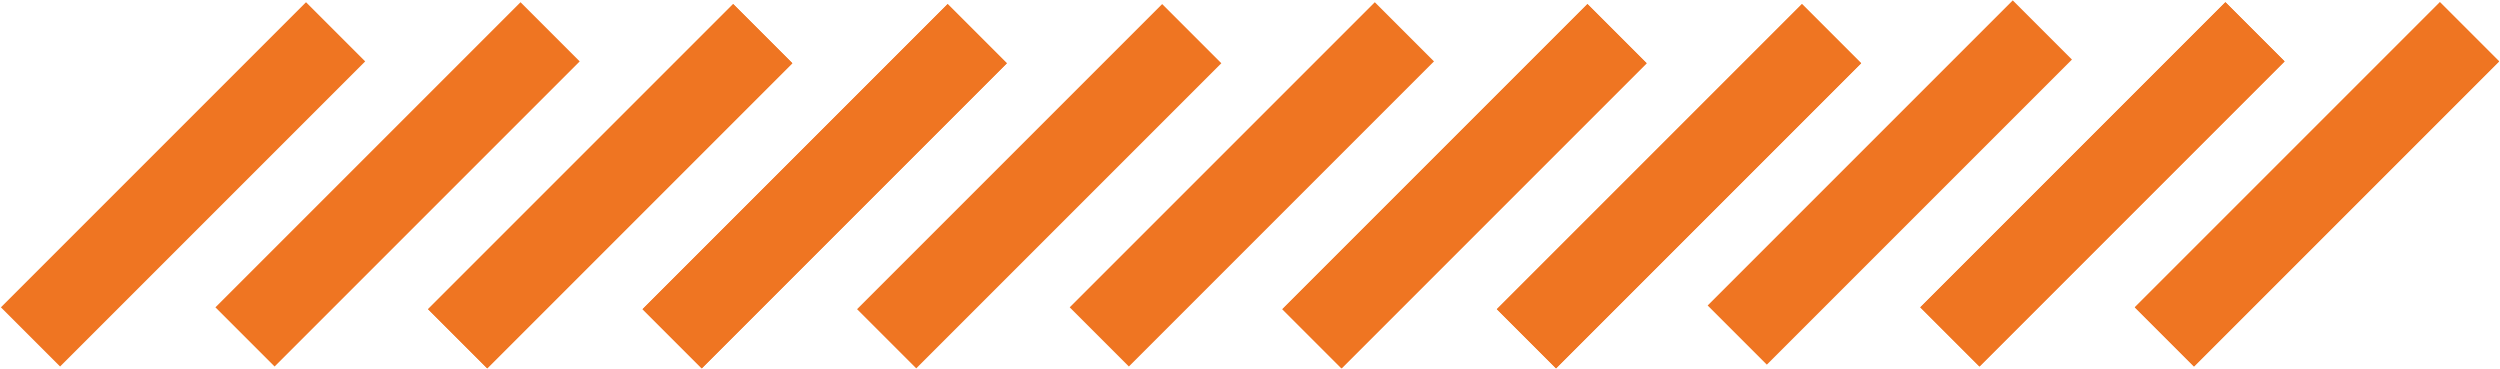 <svg xmlns="http://www.w3.org/2000/svg" width="956" height="141" viewBox="0 0 956 141">
  <g fill="#EF7522" fill-rule="evenodd">
    <rect width="165" height="32" x="-12.501" y="54.5" transform="rotate(-45 70 70.5)"/>
    <rect width="165" height="32" x="69.524" y="54.5" transform="rotate(-45 152.024 70.5)"/>
    <rect width="165" height="32" x="150.841" y="55.207" transform="rotate(-45 233.341 71.207)"/>
    <rect width="165" height="32" x="232.865" y="55.207" transform="rotate(-45 315.365 71.207)"/>
    <rect width="165" height="32" x="150.841" y="55.207" transform="rotate(-45 233.341 71.207)"/>
    <rect width="165" height="32" x="232.865" y="55.207" transform="rotate(-45 315.365 71.207)"/>
    <rect width="165" height="32" x="314.89" y="55.207" transform="rotate(-45 397.39 71.207)"/>
    <rect width="165" height="32" x="396.207" y="54.5" transform="rotate(-45 478.707 70.5)"/>
    <rect width="165" height="32" x="477.524" y="55.207" transform="rotate(-45 560.024 71.207)"/>
    <rect width="165" height="32" x="559.549" y="55.207" transform="rotate(-45 642.049 71.207)"/>
    <rect width="165" height="32" x="477.524" y="55.207" transform="rotate(-45 560.024 71.207)"/>
    <rect width="165" height="32" x="559.549" y="55.207" transform="rotate(-45 642.049 71.207)"/>
    <rect width="165" height="32" x="640.159" y="53.793" transform="rotate(-45 722.659 69.793)"/>
    <rect width="165" height="32" x="721.476" y="54.5" transform="rotate(-45 803.976 70.5)"/>
    <rect width="165" height="32" x="803.501" y="54.5" transform="rotate(-45 886 70.5)"/>
    <rect width="165" height="32" x="721.476" y="54.5" transform="rotate(-45 803.976 70.5)"/>
    <rect width="165" height="32" x="803.501" y="54.5" transform="rotate(-45 886 70.5)"/>
  </g>
</svg>
